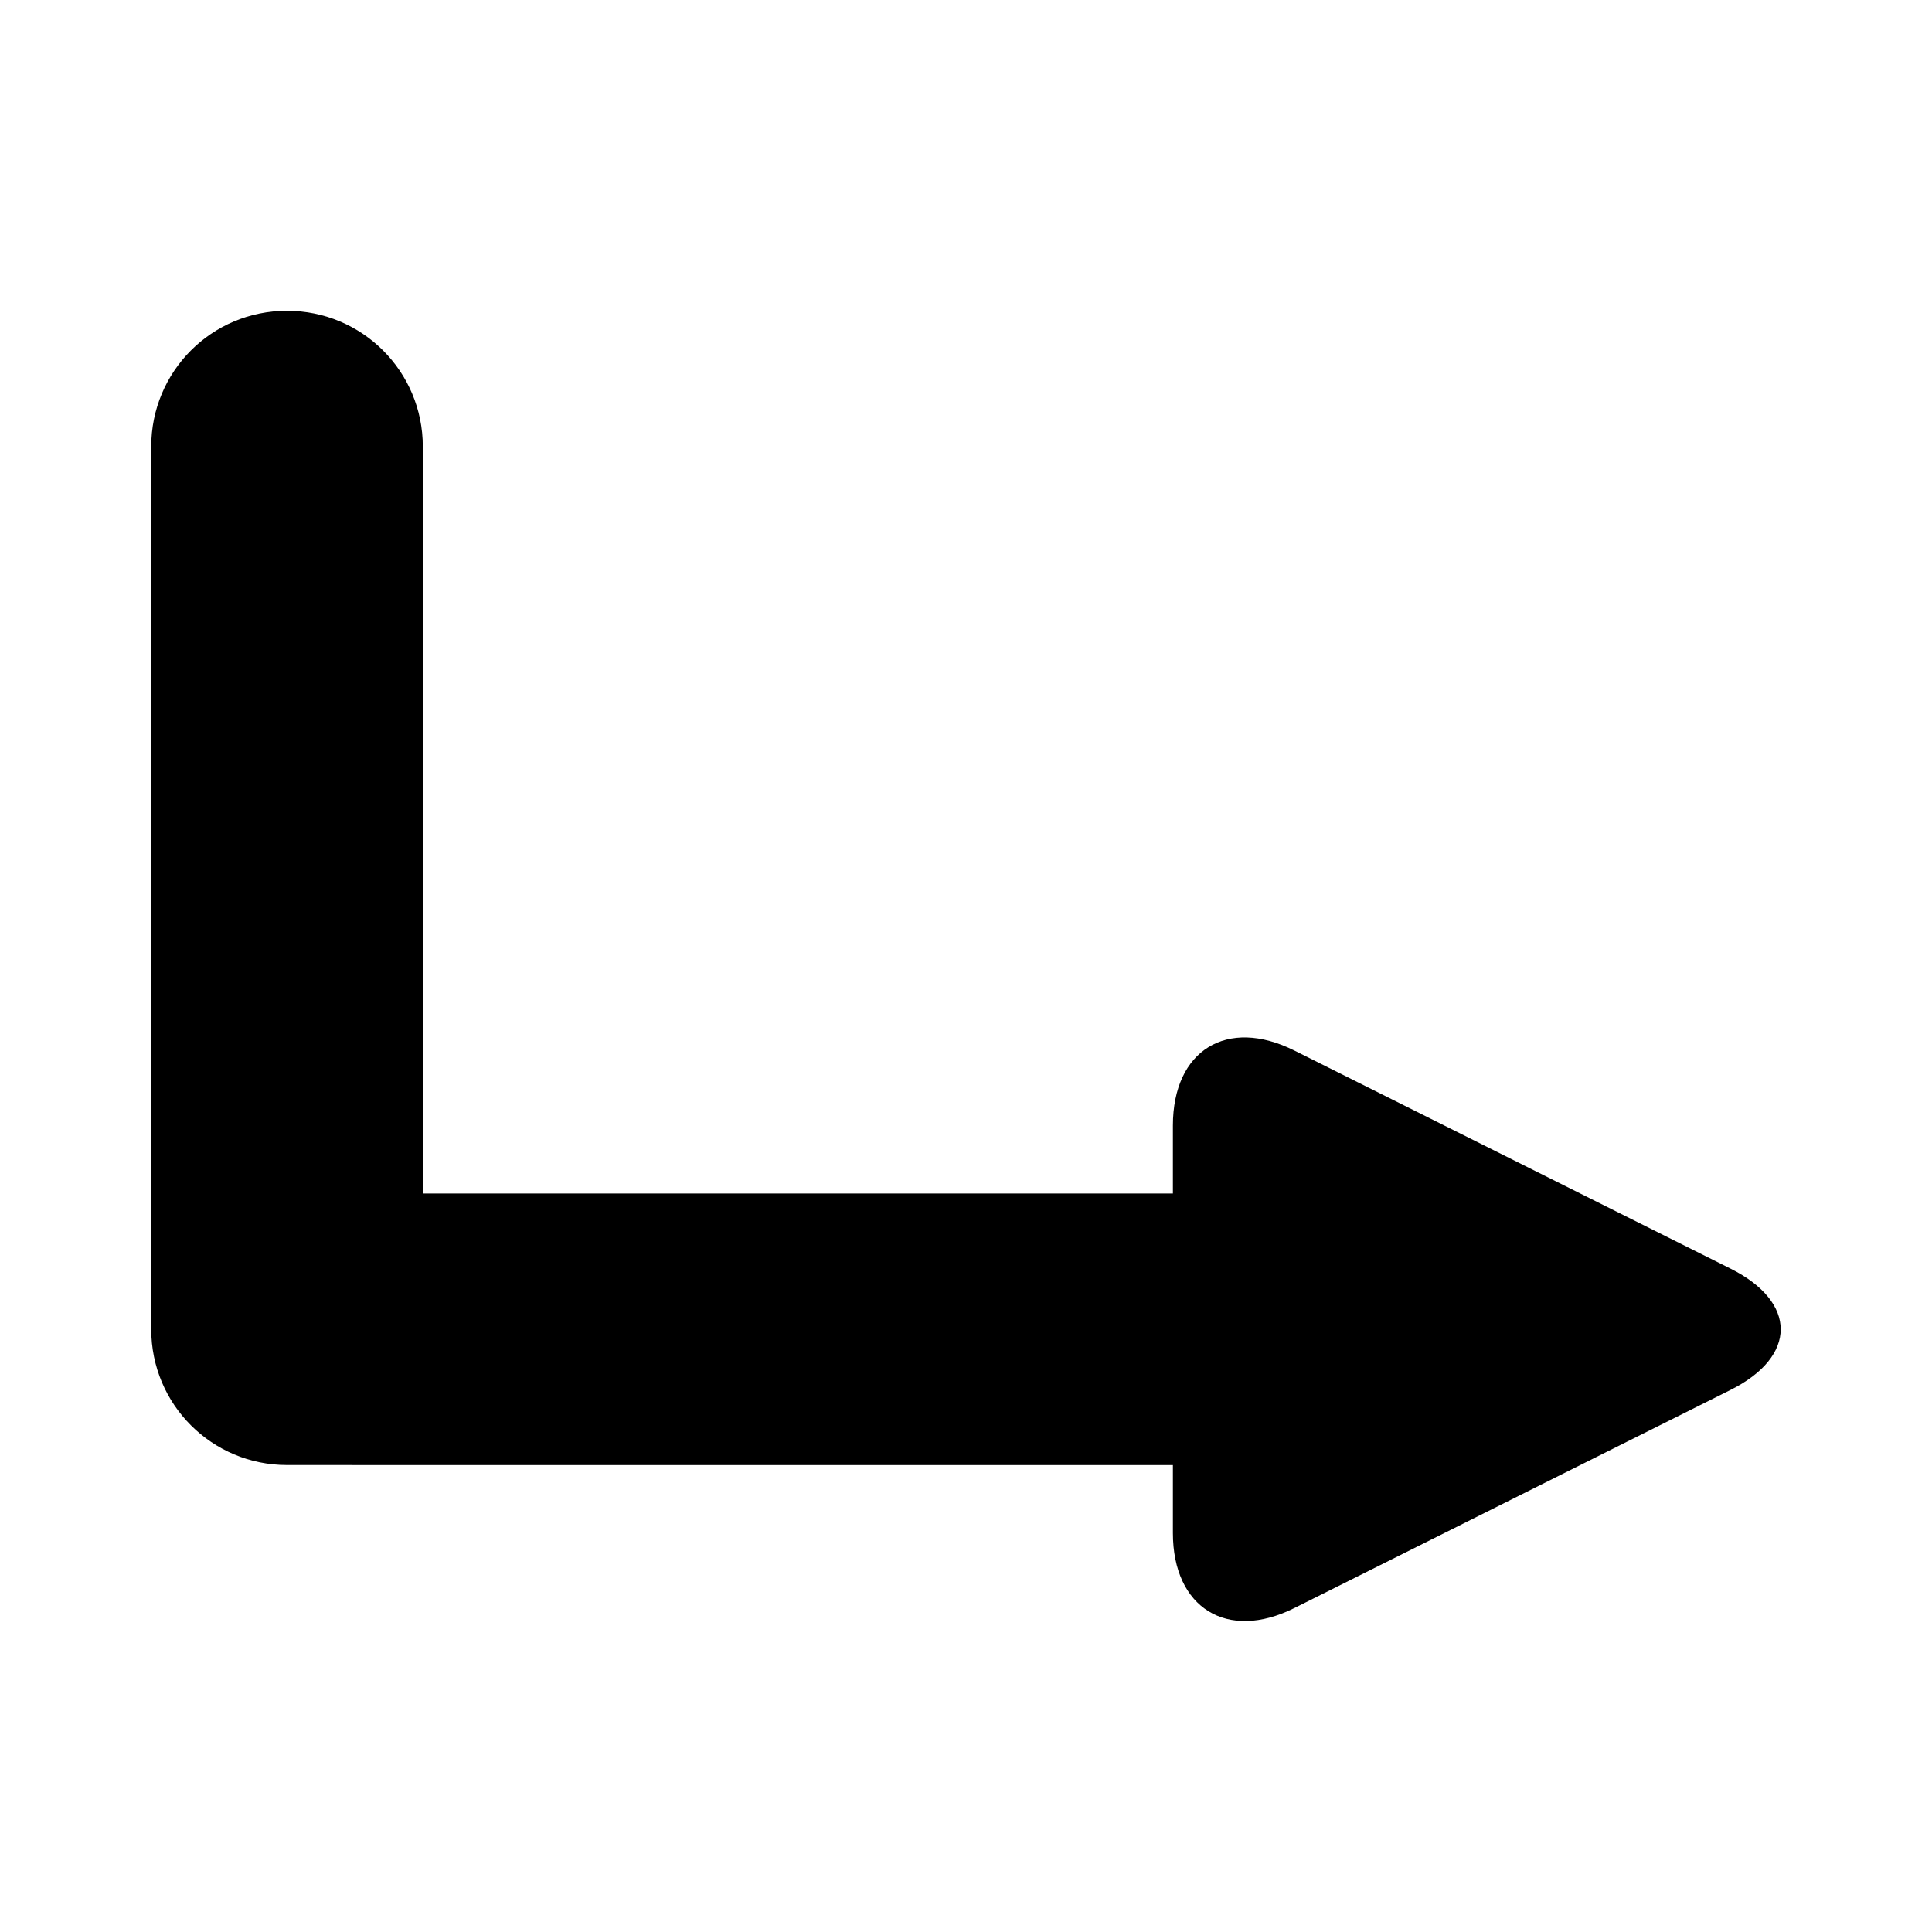 <?xml version="1.0" encoding="UTF-8"?>
<!-- The Best Svg Icon site in the world: iconSvg.co, Visit us! https://iconsvg.co -->
<svg fill="#000000" width="800px" height="800px" version="1.1" viewBox="144 144 512 512" xmlns="http://www.w3.org/2000/svg">
 <path d="m256.05 460.29h198.78v-18c0-20.012 14.402-28.777 32.168-19.895l115.59 57.797c17.75 8.875 17.766 23.285 0 32.168l-115.59 57.797c-17.746 8.875-32.168-0.023-32.168-19.895v-18h-216.94c-0.32 0-0.641-0.004-0.957-0.012h-16.871c-19.875 0-35.984-16.016-35.984-35.988v-233.91c0-19.875 15.973-35.988 35.984-35.988 19.875 0 35.988 16.016 35.988 35.988z" fill-rule="evenodd"/>
</svg>